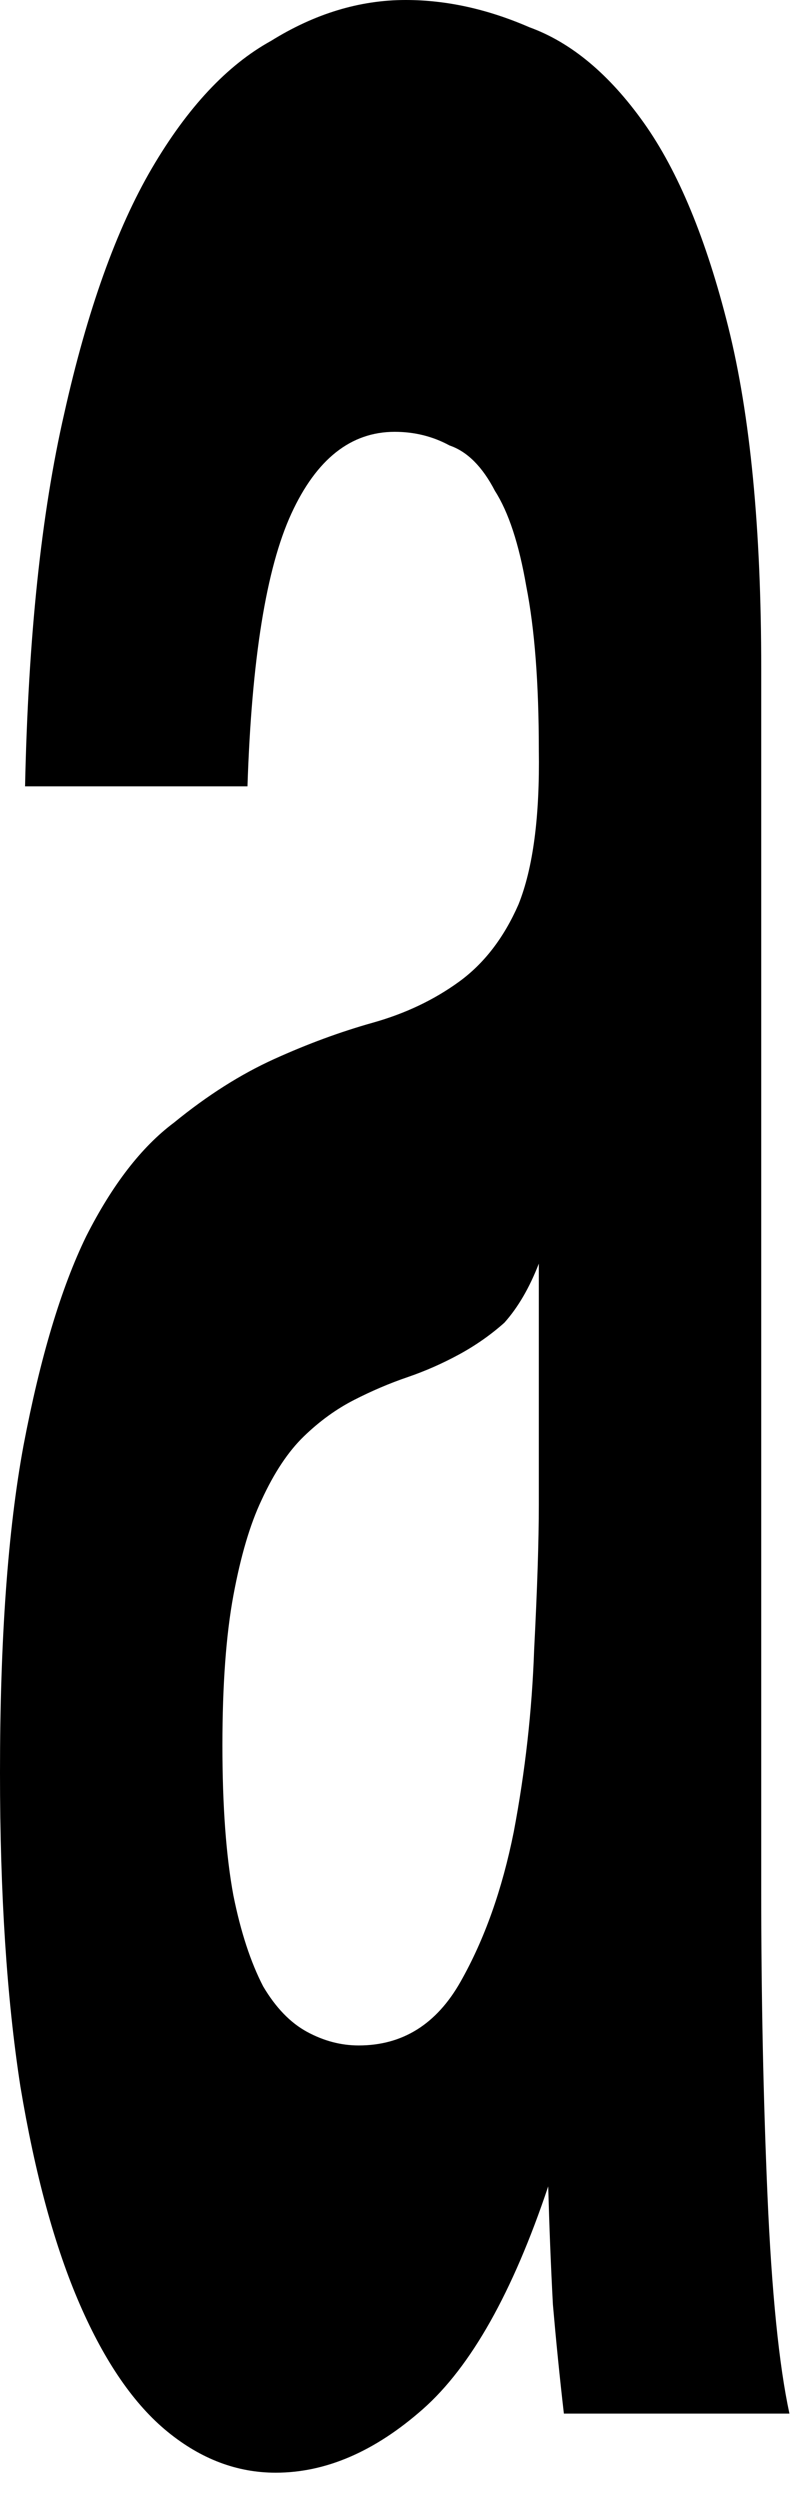 <?xml version="1.0" encoding="UTF-8"?> <svg xmlns="http://www.w3.org/2000/svg" width="21" height="66" viewBox="0 0 21 66" fill="none"><path d="M7.282 65.278C6.261 65.278 5.31 64.918 4.427 64.198C3.544 63.478 2.772 62.358 2.11 60.839C1.448 59.319 0.924 57.399 0.538 55.079C0.179 52.759 0 49.999 0 46.799C0 43.279 0.207 40.399 0.621 38.159C1.062 35.839 1.614 33.999 2.276 32.639C2.965 31.279 3.737 30.279 4.593 29.639C5.475 28.919 6.358 28.359 7.241 27.959C8.123 27.559 8.992 27.239 9.847 26.999C10.702 26.759 11.461 26.399 12.123 25.919C12.785 25.439 13.309 24.759 13.695 23.879C14.081 22.919 14.26 21.559 14.233 19.799C14.233 18.04 14.123 16.6 13.902 15.48C13.709 14.36 13.433 13.52 13.074 12.96C12.743 12.32 12.343 11.92 11.874 11.76C11.433 11.52 10.95 11.4 10.426 11.4C9.268 11.4 8.358 12.12 7.696 13.56C7.034 15 6.647 17.4 6.537 20.759H0.662C0.745 16.84 1.09 13.56 1.696 10.92C2.303 8.2 3.076 6.04 4.013 4.44C4.951 2.84 5.999 1.72 7.158 1.08C8.316 0.36 9.502 0 10.716 0C11.792 0 12.881 0.24 13.985 0.72C15.088 1.12 16.095 1.96 17.005 3.24C17.915 4.52 18.66 6.32 19.239 8.64C19.818 10.96 20.108 13.96 20.108 17.64V49.919C20.108 52.719 20.163 55.399 20.273 57.959C20.384 60.519 20.577 62.438 20.853 63.718H14.895C14.784 62.758 14.688 61.798 14.605 60.839C14.55 59.799 14.509 58.759 14.481 57.719C13.543 60.519 12.44 62.478 11.171 63.599C9.902 64.719 8.606 65.278 7.282 65.278ZM9.475 53.999C10.633 53.999 11.53 53.439 12.164 52.319C12.799 51.199 13.267 49.879 13.571 48.359C13.874 46.759 14.053 45.159 14.109 43.559C14.191 41.959 14.233 40.679 14.233 39.719V33.359C13.985 33.999 13.681 34.519 13.323 34.919C12.964 35.239 12.564 35.519 12.123 35.759C11.681 35.999 11.226 36.199 10.757 36.359C10.289 36.519 9.82 36.719 9.351 36.959C8.882 37.199 8.44 37.519 8.027 37.919C7.613 38.319 7.241 38.879 6.91 39.599C6.606 40.239 6.358 41.079 6.165 42.119C5.972 43.159 5.875 44.479 5.875 46.079C5.875 47.679 5.972 48.999 6.165 50.039C6.358 50.999 6.62 51.799 6.951 52.439C7.282 52.999 7.668 53.399 8.109 53.639C8.551 53.879 9.006 53.999 9.475 53.999Z" fill="black"></path></svg> 